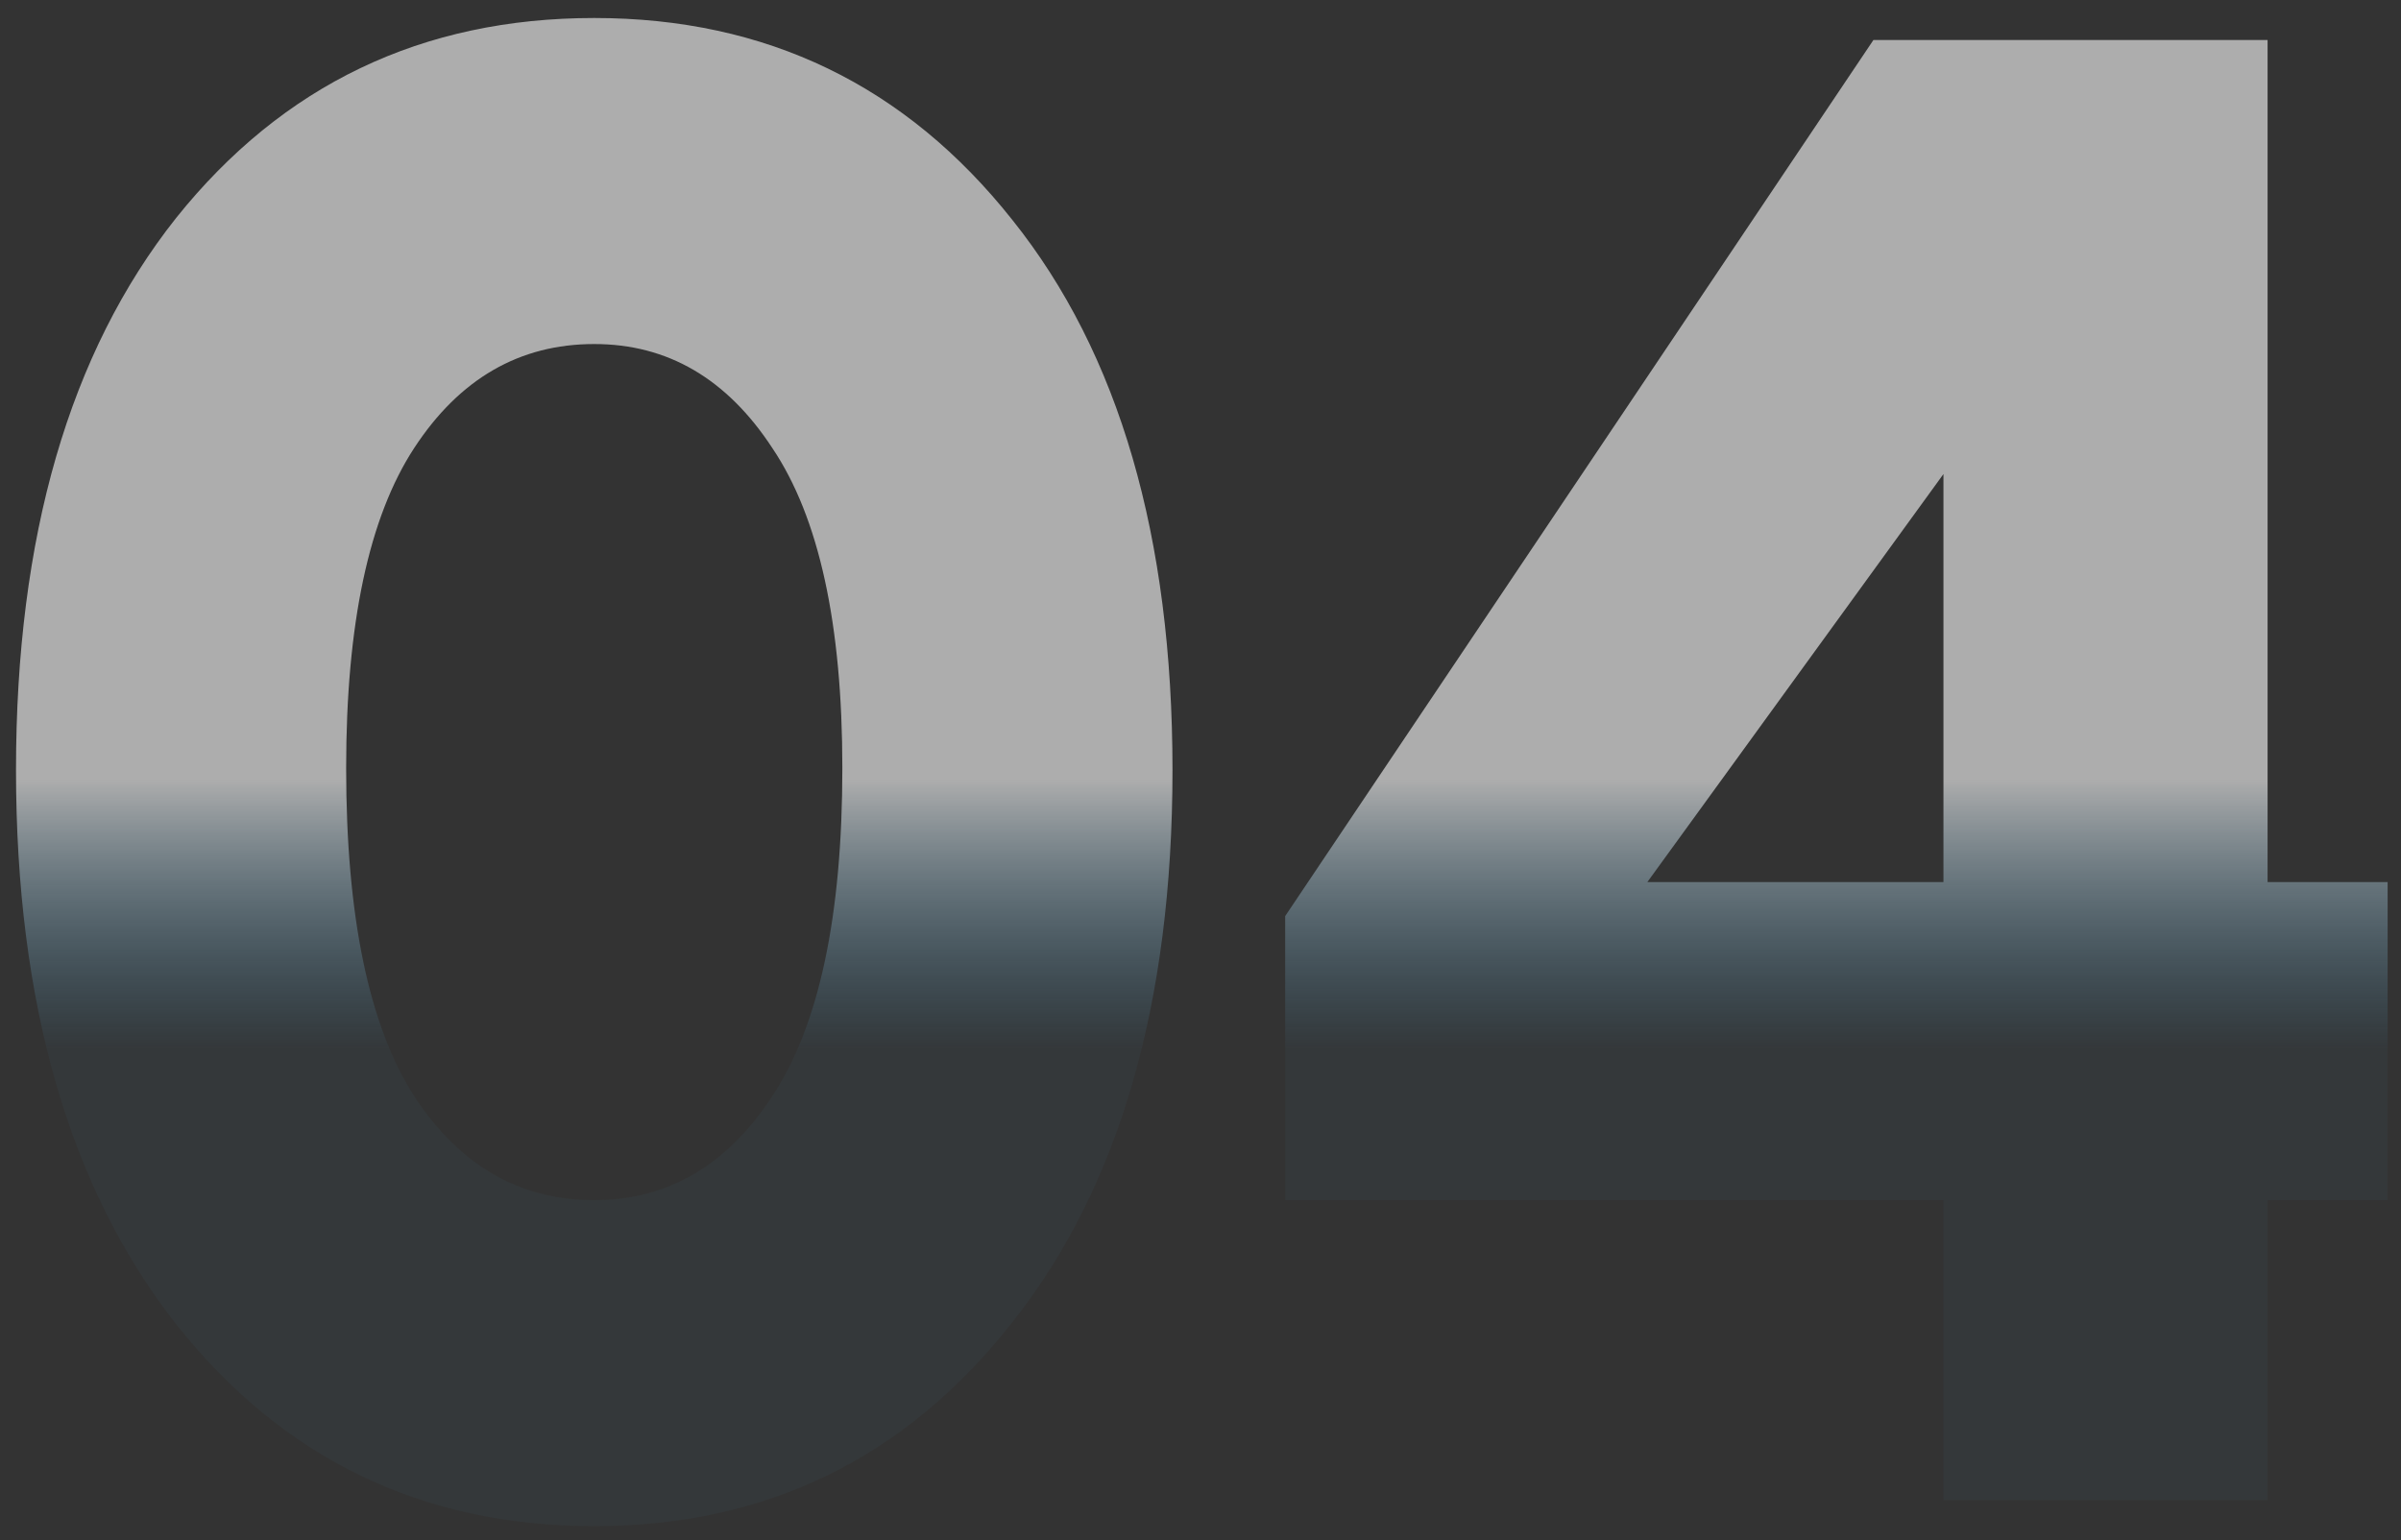 <svg width="120" height="77" viewBox="0 0 120 77" fill="none" xmlns="http://www.w3.org/2000/svg">
<rect x="0" y="0" width="120" height="77" fill="#333333" stroke="none"/>
<path d="M8.8 10.9C14.133 4.233 21.1 0.9 29.7 0.9C38.3 0.9 45.267 4.267 50.6 11C55.933 17.667 58.6 26.833 58.6 38.5C58.6 50.167 55.933 59.367 50.6 66.1C45.267 72.9 38.3 76.3 29.7 76.3C21.1 76.3 14.133 72.933 8.8 66.2C3.467 59.4 0.8 50.167 0.8 38.5C0.8 26.833 3.467 17.633 8.8 10.9ZM17.3 38.4C17.3 45.8 18.433 51.267 20.7 54.8C22.967 58.267 25.967 60 29.7 60C33.367 60 36.333 58.267 38.6 54.8C40.933 51.267 42.1 45.8 42.1 38.4C42.1 31.2 40.933 25.867 38.6 22.4C36.333 18.933 33.367 17.2 29.7 17.2C25.967 17.2 22.967 18.933 20.7 22.4C18.433 25.867 17.3 31.2 17.3 38.4ZM64.232 45.8L93.632 2H113.332V44.1H119.332V60H113.332V75H97.132V60H64.232V45.8ZM82.332 44.1H97.132V23.7L82.332 44.1Z" fill="url(#paint0_linear_14805_4372)"/>
<defs>
<linearGradient id="paint0_linear_14805_4372" x1="59.698" y1="129.464" x2="59.698" y2="-21.377" gradientUnits="userSpaceOnUse">
<stop offset="0.51" stop-color="#49A5D6" stop-opacity="0.04"/>
<stop offset="0.6" stop-color="white" stop-opacity="0.6"/>
</linearGradient>
</defs>
</svg>
